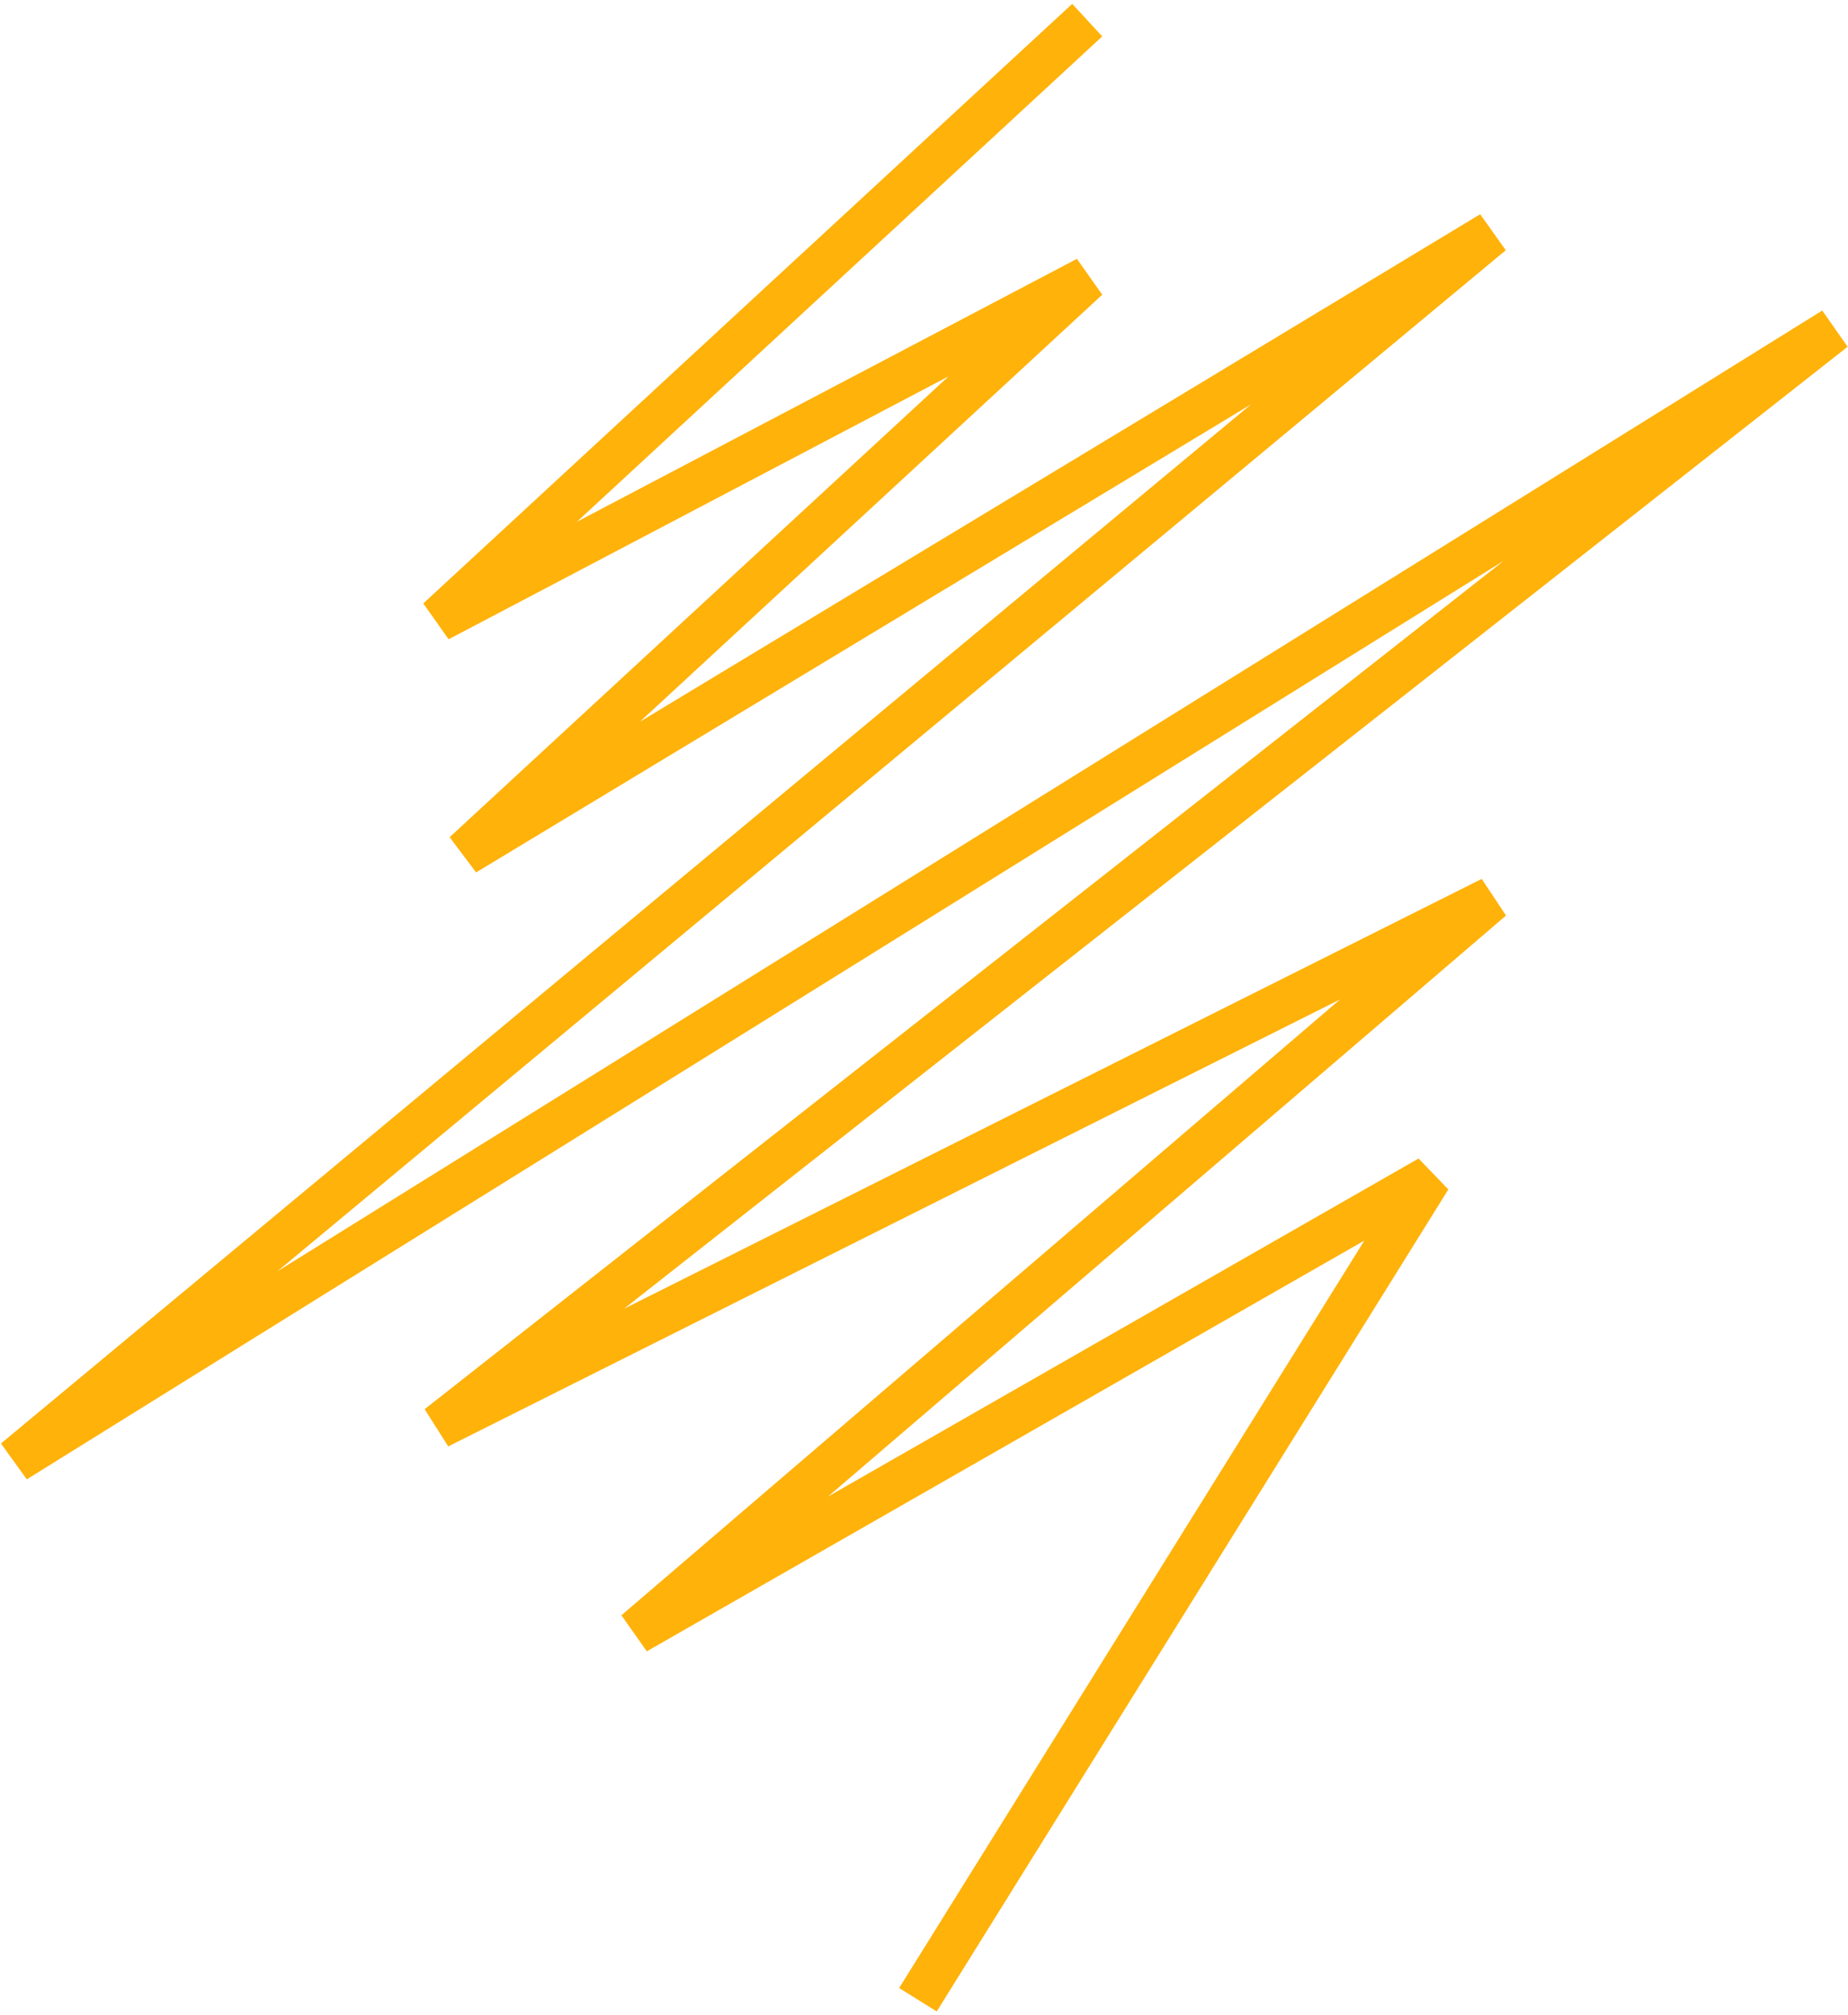 <?xml version="1.0" encoding="UTF-8"?> <svg xmlns="http://www.w3.org/2000/svg" width="367" height="400" viewBox="0 0 367 400" fill="none"><path d="M215.915 4L87.045 123.023L215.915 55.277L92.275 169.434L296.225 46.294L3 289.954L364.208 65.383L87.045 283.217L296.225 178.417L126.267 324.014L283.898 233.811L182.297 397" stroke="#FFB20A" stroke-width="8.793"></path></svg> 